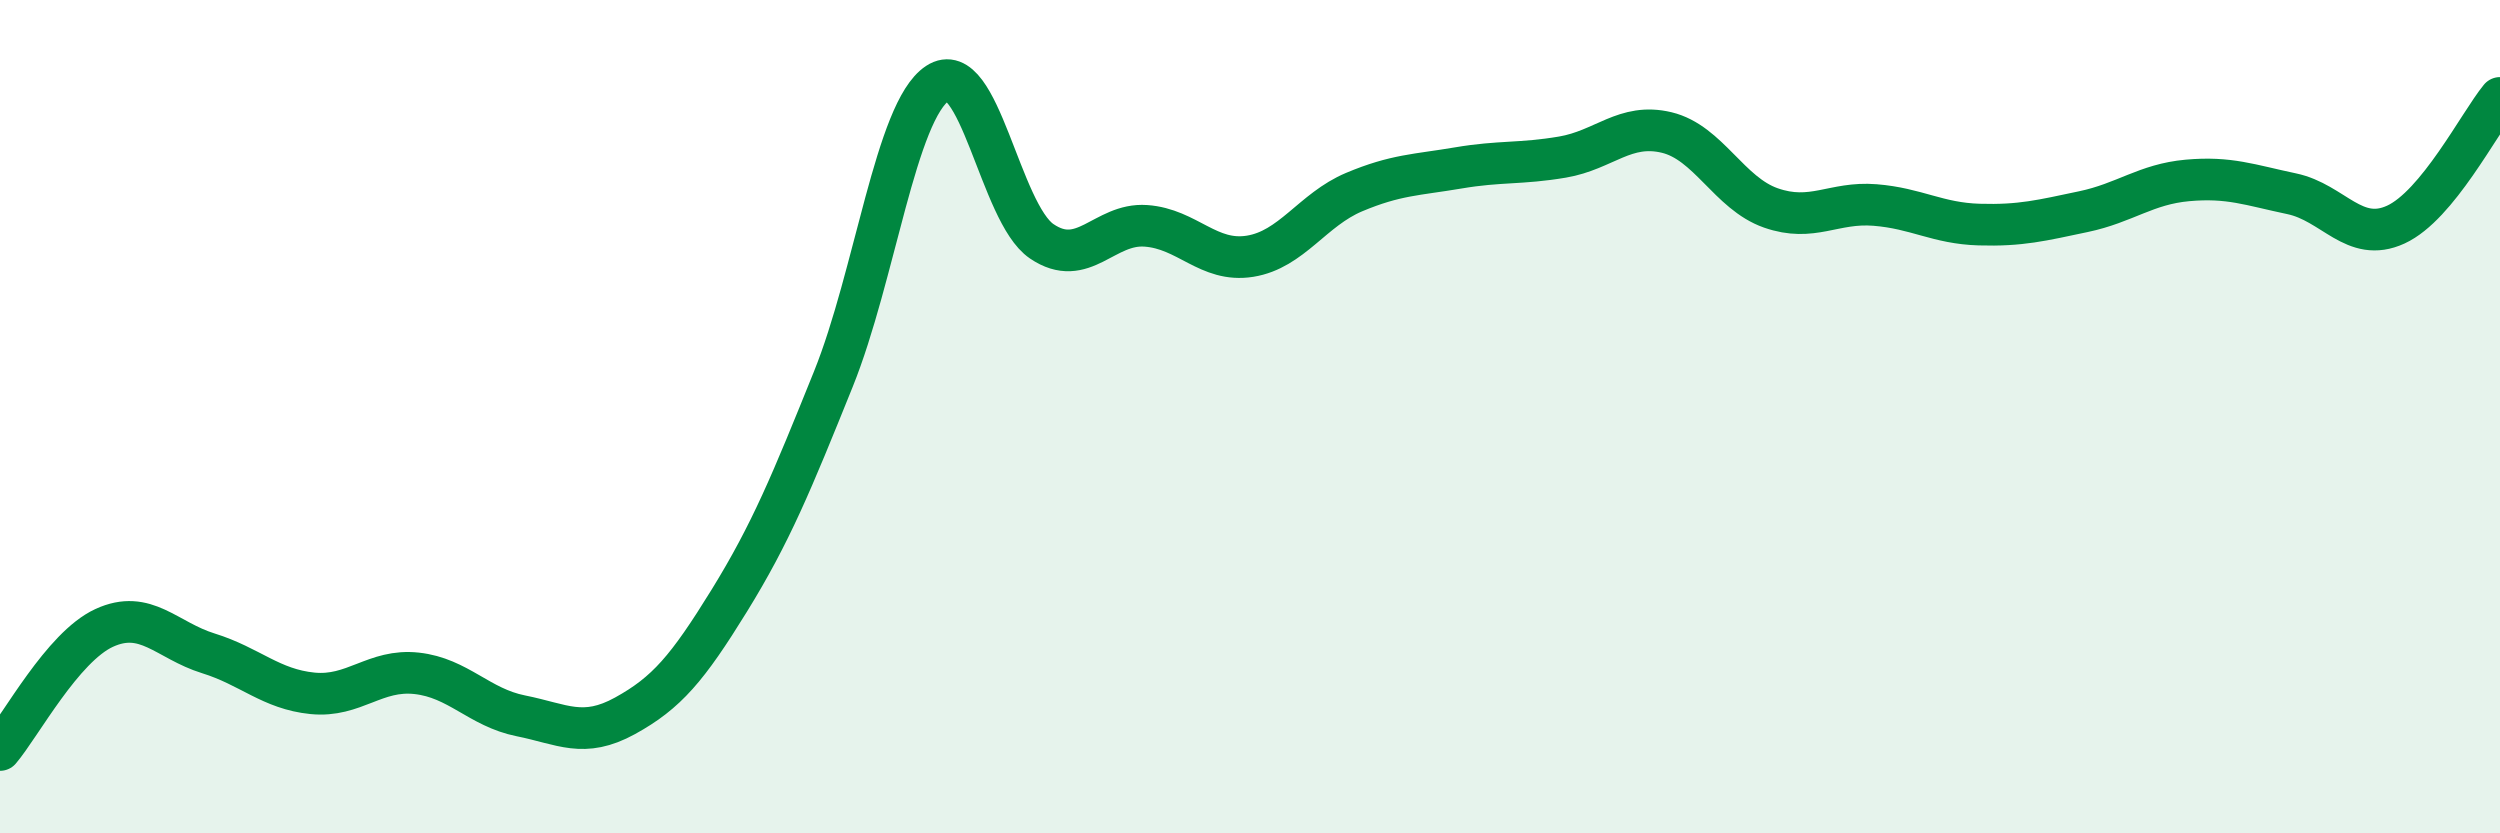 
    <svg width="60" height="20" viewBox="0 0 60 20" xmlns="http://www.w3.org/2000/svg">
      <path
        d="M 0,18 C 0.5,17.41 1.5,15.53 2.5,15.07 C 3.5,14.61 4,15.37 5,15.68 C 6,15.99 6.5,16.54 7.5,16.64 C 8.5,16.74 9,16.05 10,16.16 C 11,16.27 11.5,16.98 12.5,17.18 C 13.5,17.38 14,17.73 15,17.18 C 16,16.63 16.5,16.04 17.5,14.42 C 18.5,12.8 19,11.58 20,9.1 C 21,6.62 21.5,2.66 22.5,2 C 23.5,1.34 24,5.11 25,5.79 C 26,6.47 26.5,5.35 27.5,5.42 C 28.5,5.49 29,6.31 30,6.15 C 31,5.99 31.5,5.03 32.5,4.61 C 33.5,4.19 34,4.2 35,4.03 C 36,3.86 36.5,3.94 37.5,3.77 C 38.5,3.6 39,2.94 40,3.18 C 41,3.42 41.5,4.64 42.5,4.99 C 43.5,5.34 44,4.84 45,4.92 C 46,5 46.5,5.36 47.5,5.39 C 48.5,5.42 49,5.29 50,5.08 C 51,4.87 51.5,4.42 52.5,4.33 C 53.5,4.24 54,4.44 55,4.65 C 56,4.86 56.5,5.85 57.5,5.39 C 58.5,4.93 59.5,2.96 60,2.35L60 20L0 20Z"
        fill="#008740"
        opacity="0.1"
        stroke-linecap="round"
        stroke-linejoin="round"
      />
      <path
        d="M 0,18 C 0.5,17.41 1.5,15.53 2.5,15.07 C 3.5,14.61 4,15.37 5,15.68 C 6,15.99 6.5,16.54 7.5,16.64 C 8.5,16.74 9,16.05 10,16.16 C 11,16.27 11.5,16.98 12.5,17.18 C 13.5,17.38 14,17.73 15,17.18 C 16,16.63 16.5,16.04 17.5,14.42 C 18.5,12.8 19,11.58 20,9.1 C 21,6.62 21.5,2.66 22.5,2 C 23.5,1.34 24,5.11 25,5.79 C 26,6.47 26.5,5.35 27.5,5.42 C 28.5,5.49 29,6.31 30,6.15 C 31,5.99 31.5,5.03 32.5,4.61 C 33.5,4.19 34,4.2 35,4.03 C 36,3.86 36.5,3.94 37.5,3.77 C 38.5,3.6 39,2.94 40,3.18 C 41,3.42 41.5,4.64 42.5,4.99 C 43.5,5.34 44,4.84 45,4.92 C 46,5 46.5,5.36 47.5,5.39 C 48.5,5.42 49,5.29 50,5.08 C 51,4.87 51.5,4.42 52.5,4.33 C 53.5,4.24 54,4.44 55,4.65 C 56,4.86 56.5,5.85 57.5,5.39 C 58.5,4.93 59.5,2.96 60,2.35"
        stroke="#008740"
        stroke-width="1"
        fill="none"
        stroke-linecap="round"
        stroke-linejoin="round"
      />
    </svg>
  